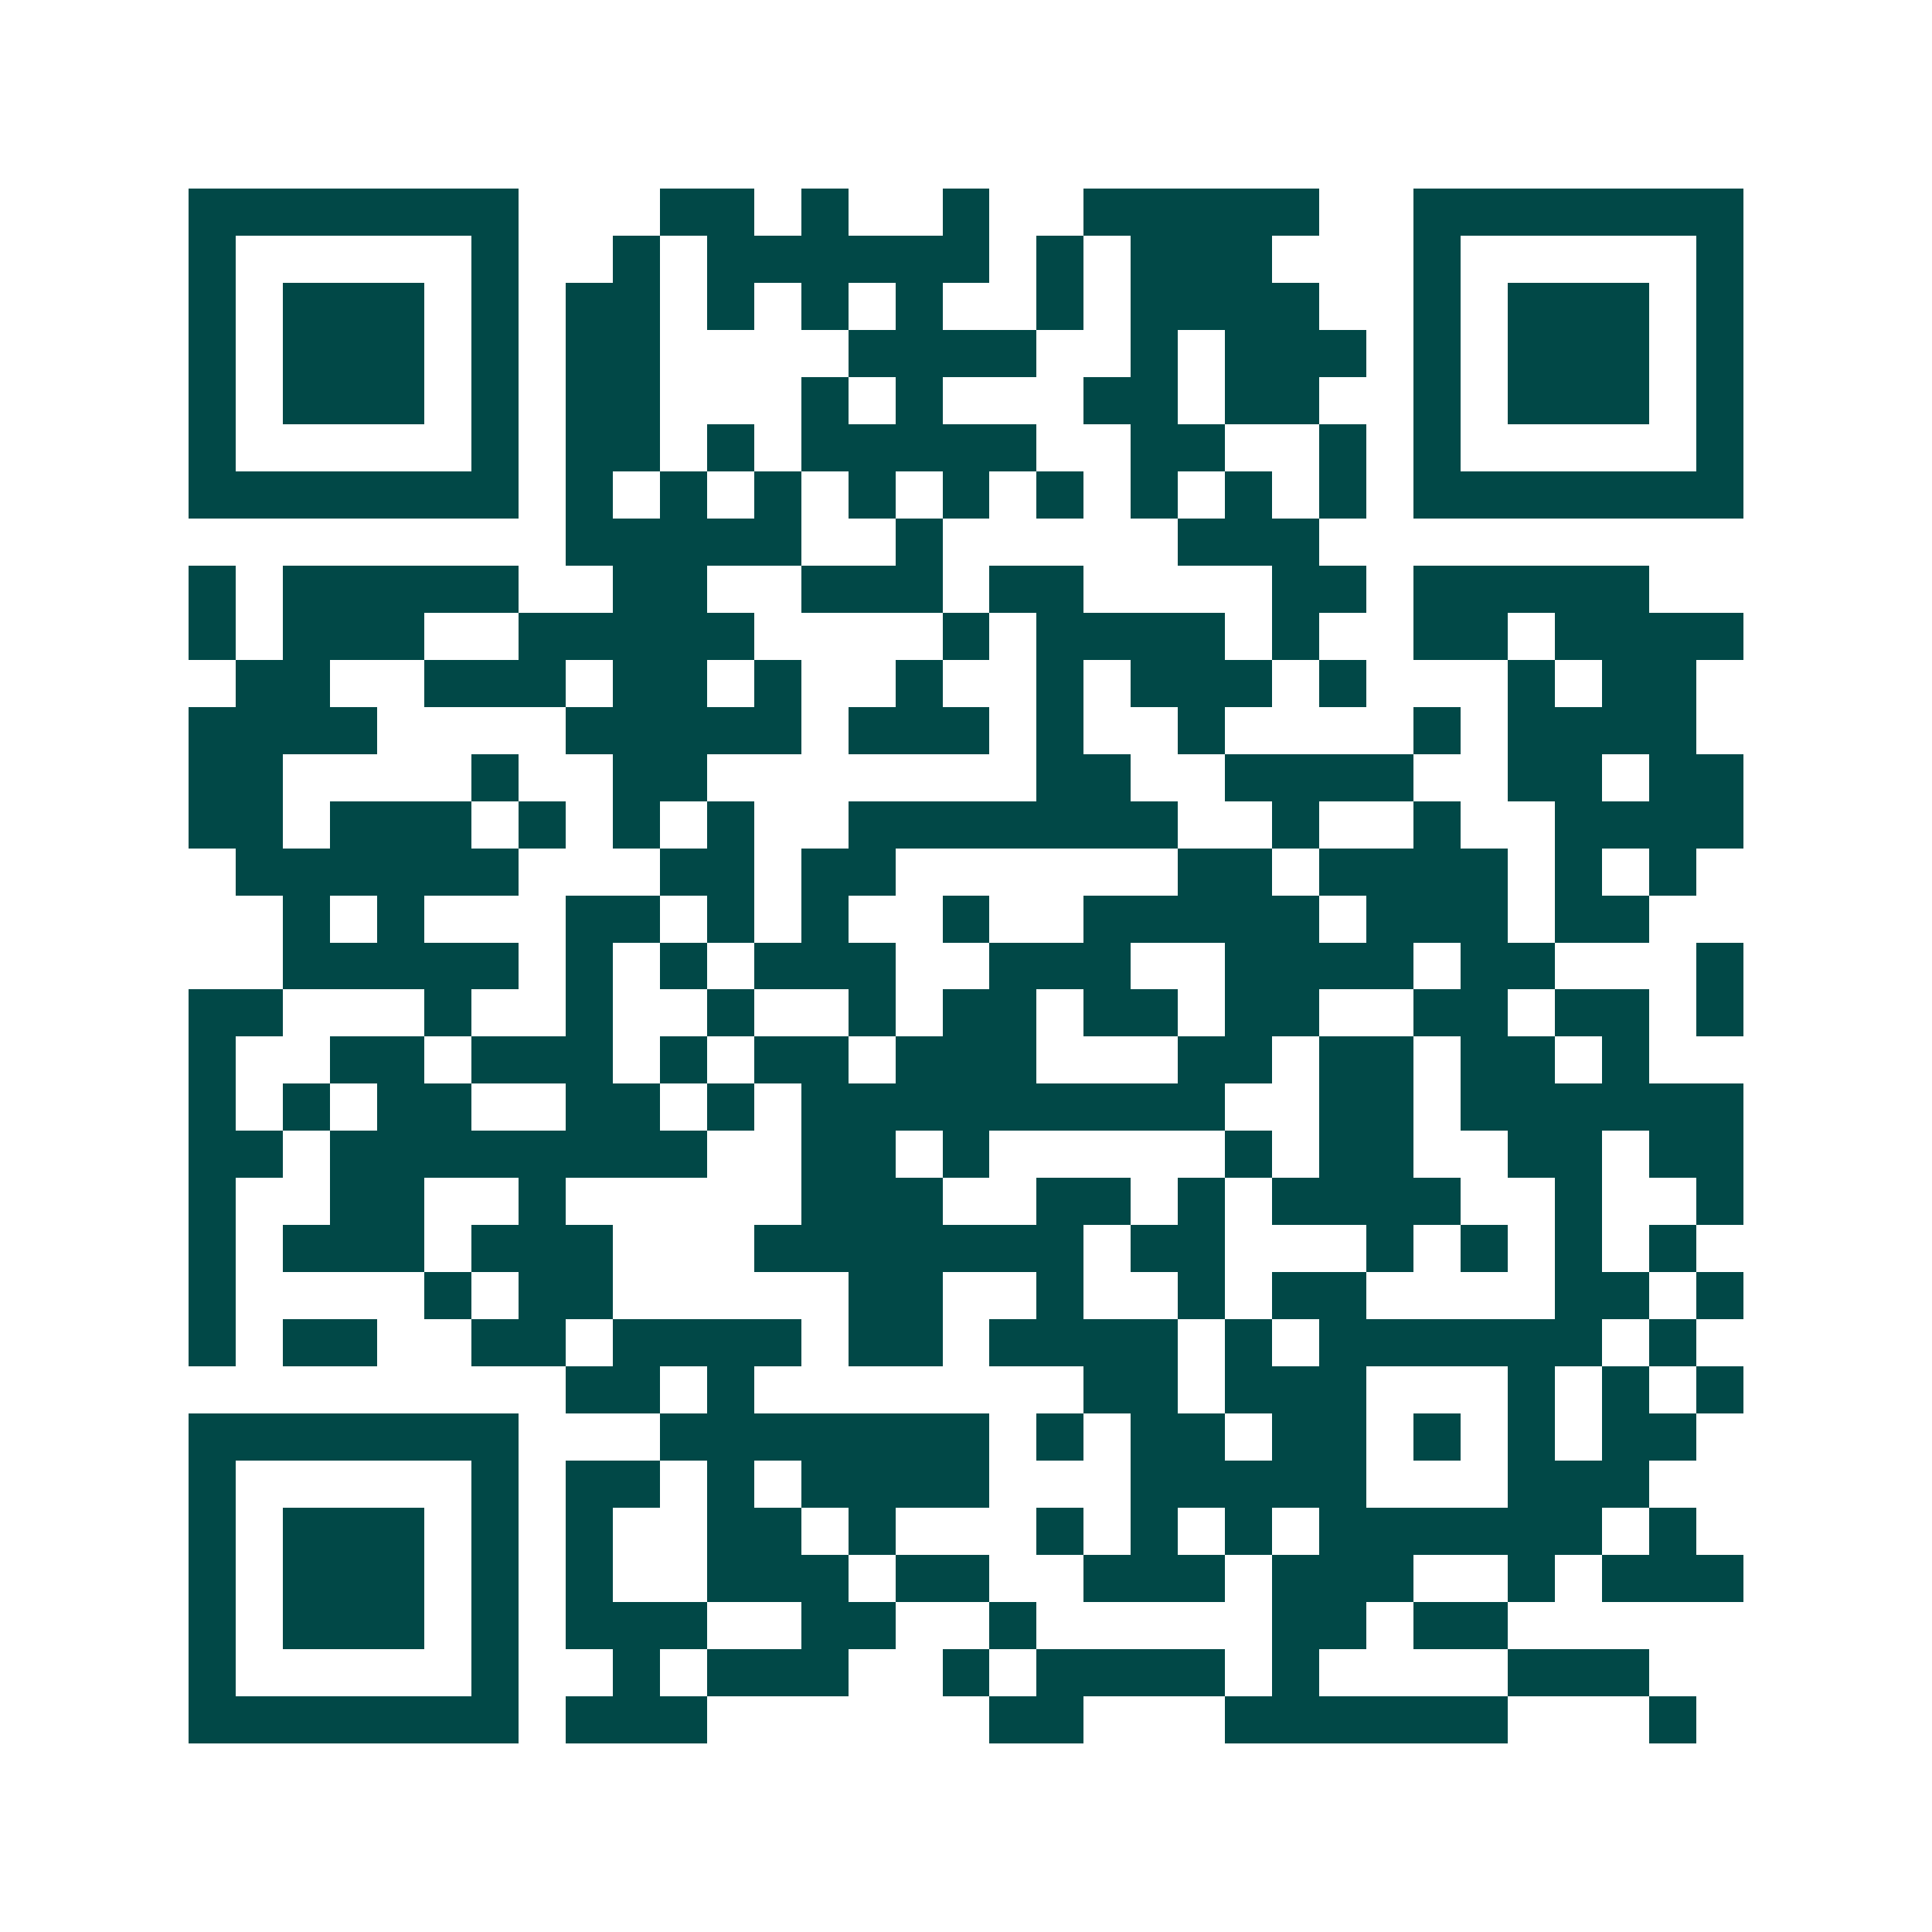 <svg xmlns="http://www.w3.org/2000/svg" width="200" height="200" viewBox="0 0 41 41" shape-rendering="crispEdges"><path fill="#ffffff" d="M0 0h41v41H0z"/><path stroke="#014847" d="M4 4.5h7m3 0h2m1 0h1m2 0h1m2 0h5m2 0h7M4 5.5h1m5 0h1m2 0h1m1 0h6m1 0h1m1 0h3m3 0h1m5 0h1M4 6.5h1m1 0h3m1 0h1m1 0h2m1 0h1m1 0h1m1 0h1m2 0h1m1 0h4m2 0h1m1 0h3m1 0h1M4 7.5h1m1 0h3m1 0h1m1 0h2m4 0h4m2 0h1m1 0h3m1 0h1m1 0h3m1 0h1M4 8.5h1m1 0h3m1 0h1m1 0h2m3 0h1m1 0h1m3 0h2m1 0h2m2 0h1m1 0h3m1 0h1M4 9.5h1m5 0h1m1 0h2m1 0h1m1 0h5m2 0h2m2 0h1m1 0h1m5 0h1M4 10.5h7m1 0h1m1 0h1m1 0h1m1 0h1m1 0h1m1 0h1m1 0h1m1 0h1m1 0h1m1 0h7M12 11.5h5m2 0h1m5 0h3M4 12.5h1m1 0h5m2 0h2m2 0h3m1 0h2m4 0h2m1 0h5M4 13.5h1m1 0h3m2 0h5m4 0h1m1 0h4m1 0h1m2 0h2m1 0h4M5 14.5h2m2 0h3m1 0h2m1 0h1m2 0h1m2 0h1m1 0h3m1 0h1m3 0h1m1 0h2M4 15.5h4m4 0h5m1 0h3m1 0h1m2 0h1m4 0h1m1 0h4M4 16.5h2m4 0h1m2 0h2m7 0h2m2 0h4m2 0h2m1 0h2M4 17.5h2m1 0h3m1 0h1m1 0h1m1 0h1m2 0h7m2 0h1m2 0h1m2 0h4M5 18.5h6m3 0h2m1 0h2m6 0h2m1 0h4m1 0h1m1 0h1M6 19.5h1m1 0h1m3 0h2m1 0h1m1 0h1m2 0h1m2 0h5m1 0h3m1 0h2M6 20.5h5m1 0h1m1 0h1m1 0h3m2 0h3m2 0h4m1 0h2m3 0h1M4 21.5h2m3 0h1m2 0h1m2 0h1m2 0h1m1 0h2m1 0h2m1 0h2m2 0h2m1 0h2m1 0h1M4 22.5h1m2 0h2m1 0h3m1 0h1m1 0h2m1 0h3m3 0h2m1 0h2m1 0h2m1 0h1M4 23.5h1m1 0h1m1 0h2m2 0h2m1 0h1m1 0h9m2 0h2m1 0h6M4 24.5h2m1 0h8m2 0h2m1 0h1m5 0h1m1 0h2m2 0h2m1 0h2M4 25.5h1m2 0h2m2 0h1m5 0h3m2 0h2m1 0h1m1 0h4m2 0h1m2 0h1M4 26.5h1m1 0h3m1 0h3m3 0h7m1 0h2m3 0h1m1 0h1m1 0h1m1 0h1M4 27.5h1m4 0h1m1 0h2m5 0h2m2 0h1m2 0h1m1 0h2m4 0h2m1 0h1M4 28.5h1m1 0h2m2 0h2m1 0h4m1 0h2m1 0h4m1 0h1m1 0h6m1 0h1M12 29.5h2m1 0h1m7 0h2m1 0h3m3 0h1m1 0h1m1 0h1M4 30.5h7m3 0h7m1 0h1m1 0h2m1 0h2m1 0h1m1 0h1m1 0h2M4 31.5h1m5 0h1m1 0h2m1 0h1m1 0h4m3 0h5m3 0h3M4 32.5h1m1 0h3m1 0h1m1 0h1m2 0h2m1 0h1m3 0h1m1 0h1m1 0h1m1 0h6m1 0h1M4 33.5h1m1 0h3m1 0h1m1 0h1m2 0h3m1 0h2m2 0h3m1 0h3m2 0h1m1 0h3M4 34.5h1m1 0h3m1 0h1m1 0h3m2 0h2m2 0h1m5 0h2m1 0h2M4 35.5h1m5 0h1m2 0h1m1 0h3m2 0h1m1 0h4m1 0h1m4 0h3M4 36.5h7m1 0h3m6 0h2m3 0h6m3 0h1"/></svg>
